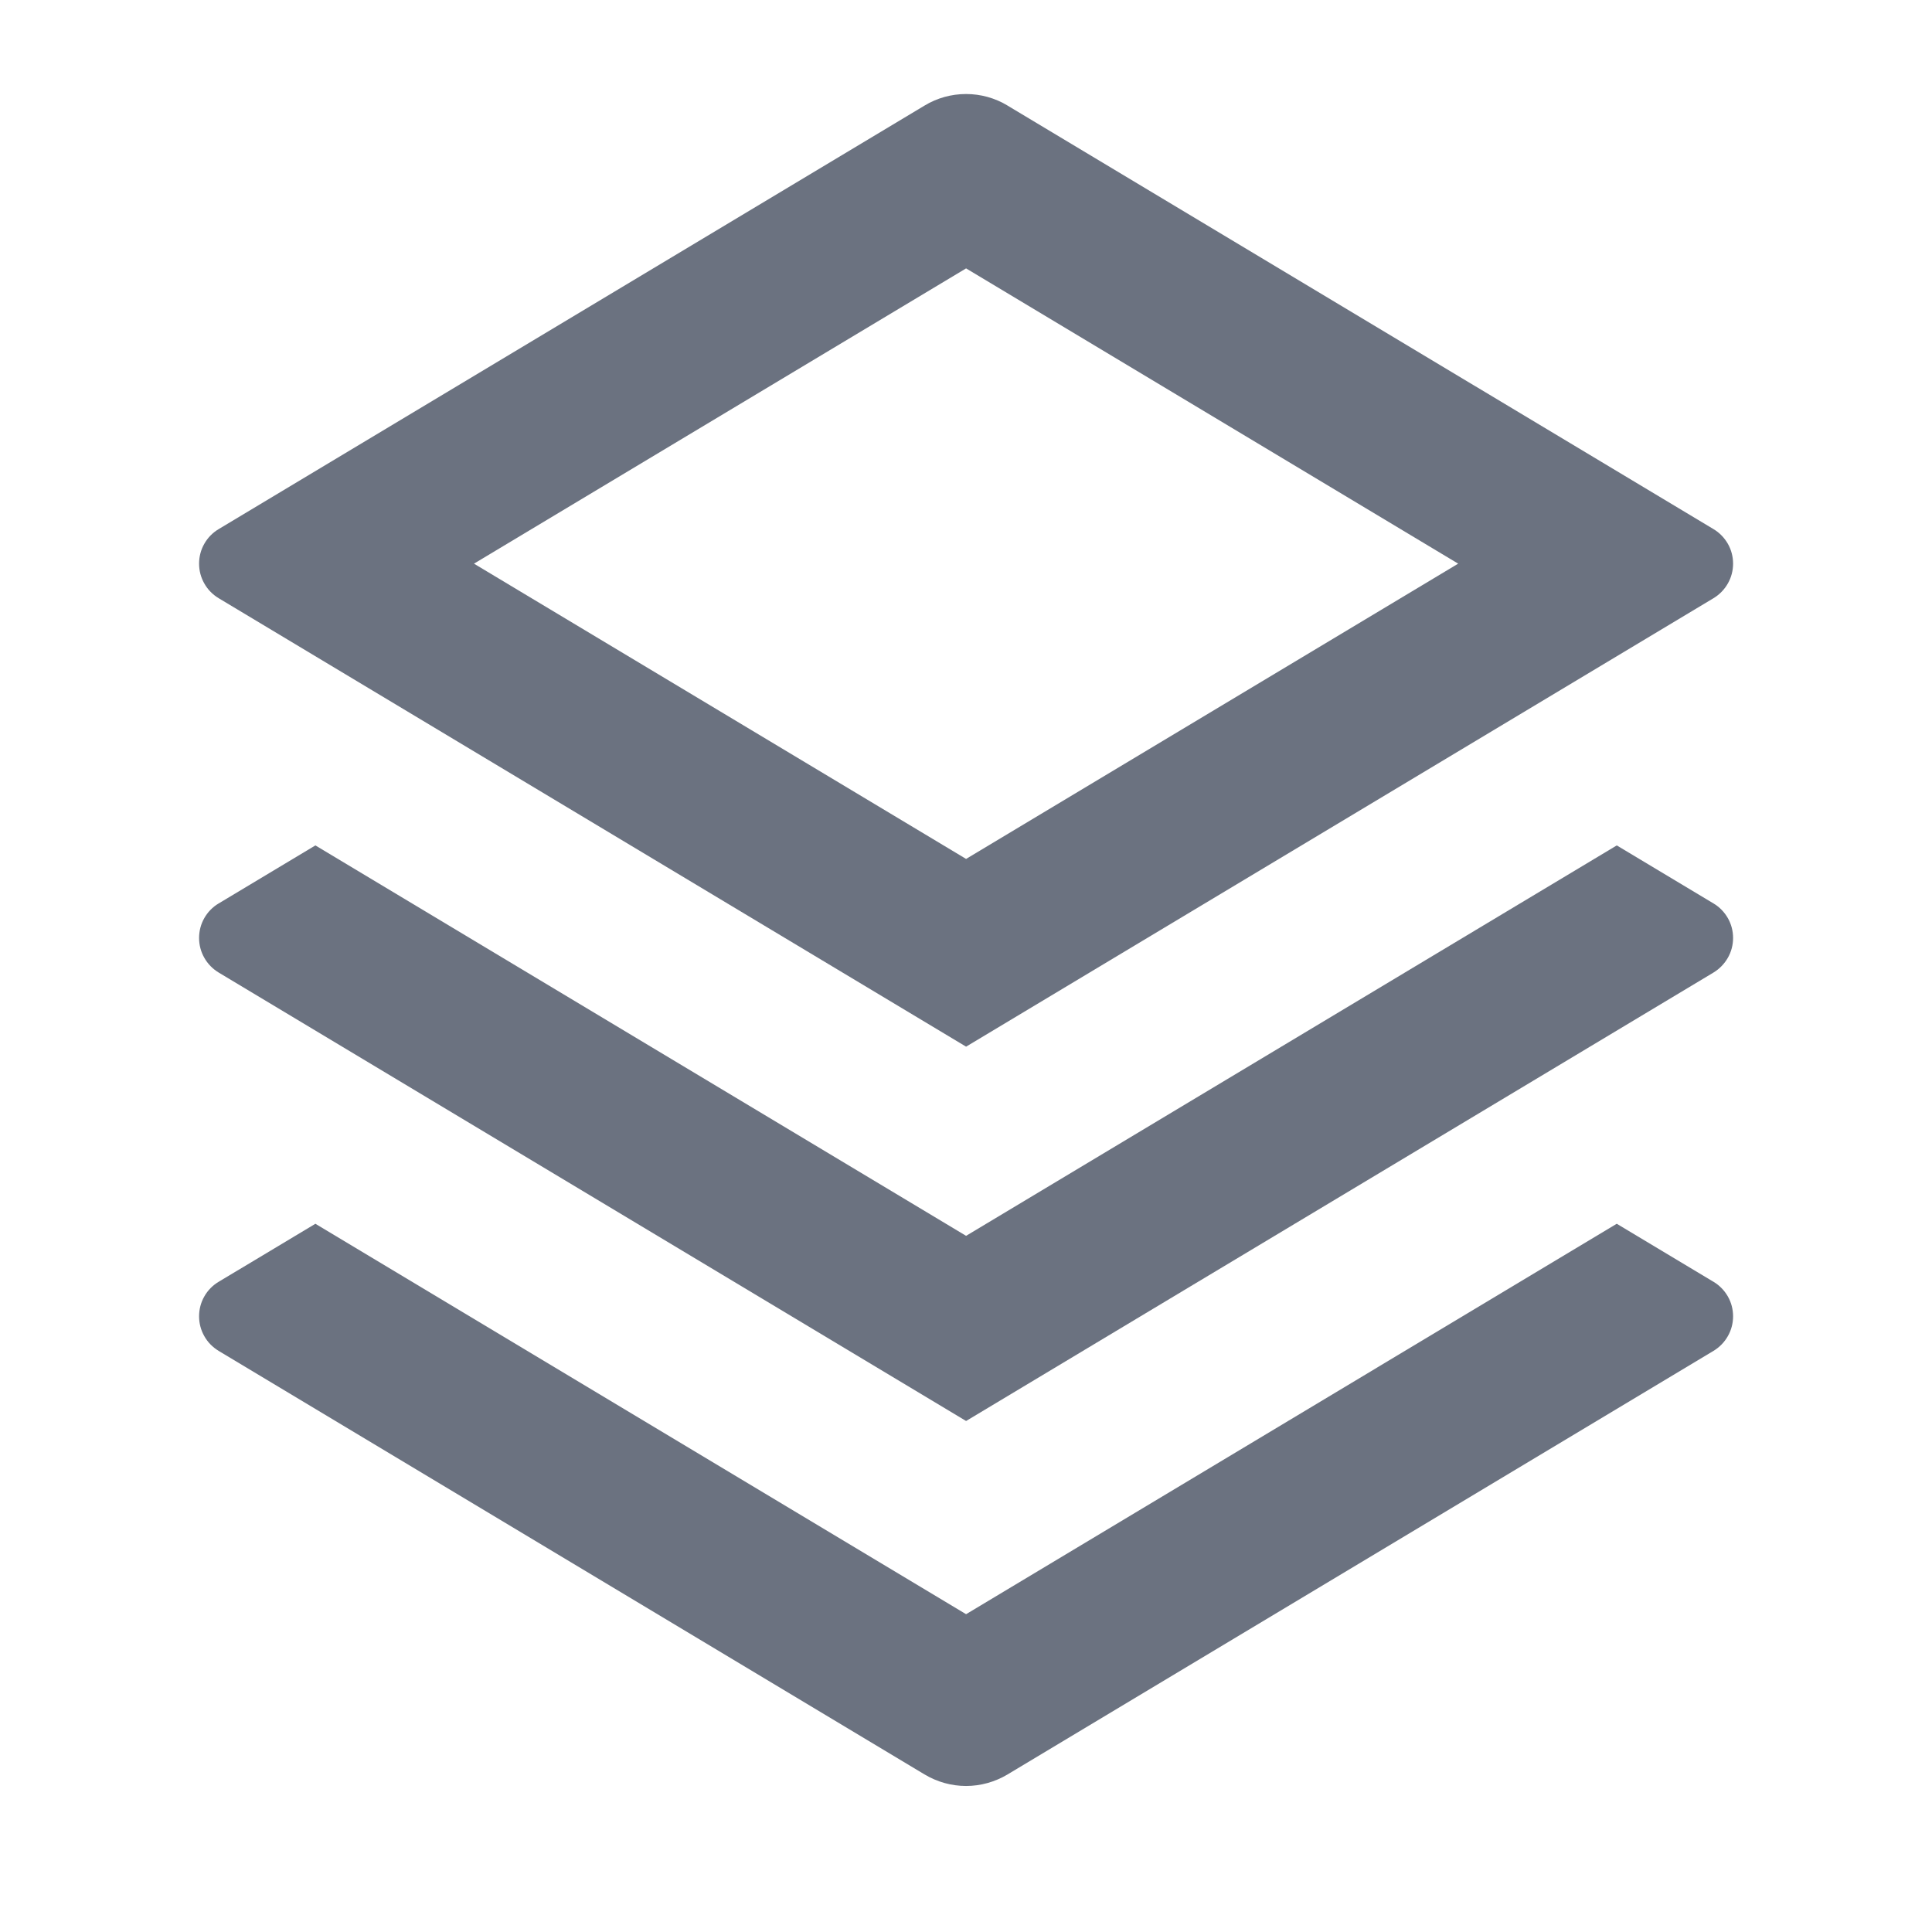 <svg width="24" height="24" viewBox="0 0 24 24" fill="none" xmlns="http://www.w3.org/2000/svg">
<g clip-path="url(#clip0_206_17420)">
<path d="M20.084 15.202L21.286 15.923C21.36 15.967 21.421 16.03 21.464 16.105C21.507 16.18 21.529 16.265 21.529 16.352C21.529 16.438 21.507 16.523 21.464 16.598C21.421 16.674 21.36 16.736 21.286 16.781L12.516 22.043C12.36 22.136 12.182 22.186 12.001 22.186C11.819 22.186 11.641 22.136 11.486 22.043L2.716 16.781C2.642 16.736 2.58 16.674 2.538 16.598C2.495 16.523 2.473 16.438 2.473 16.352C2.473 16.265 2.495 16.18 2.538 16.105C2.58 16.03 2.642 15.967 2.716 15.923L3.918 15.202L12.001 20.052L20.084 15.202ZM20.084 10.502L21.286 11.223C21.36 11.267 21.421 11.33 21.464 11.405C21.507 11.48 21.529 11.565 21.529 11.652C21.529 11.738 21.507 11.823 21.464 11.898C21.421 11.973 21.36 12.036 21.286 12.081L12.001 17.652L2.716 12.081C2.642 12.036 2.58 11.973 2.538 11.898C2.495 11.823 2.473 11.738 2.473 11.652C2.473 11.565 2.495 11.48 2.538 11.405C2.58 11.33 2.642 11.267 2.716 11.223L3.918 10.502L12.001 15.352L20.084 10.502ZM12.515 1.311L21.286 6.573C21.36 6.617 21.421 6.68 21.464 6.755C21.507 6.83 21.529 6.915 21.529 7.002C21.529 7.088 21.507 7.173 21.464 7.248C21.421 7.324 21.36 7.386 21.286 7.431L12.001 13.002L2.716 7.431C2.642 7.386 2.58 7.324 2.538 7.248C2.495 7.173 2.473 7.088 2.473 7.002C2.473 6.915 2.495 6.83 2.538 6.755C2.58 6.68 2.642 6.617 2.716 6.573L11.486 1.311C11.641 1.217 11.819 1.168 12.001 1.168C12.182 1.168 12.36 1.217 12.516 1.311H12.515ZM12.001 3.334L5.888 7.002L12.001 10.67L18.114 7.002L12.001 3.334Z" fill="#6B7280"/>
</g>
<defs>
<clipPath id="clip0_206_17420">
<rect width="24" height="24" fill="white"/>
</clipPath>
</defs>
</svg>
